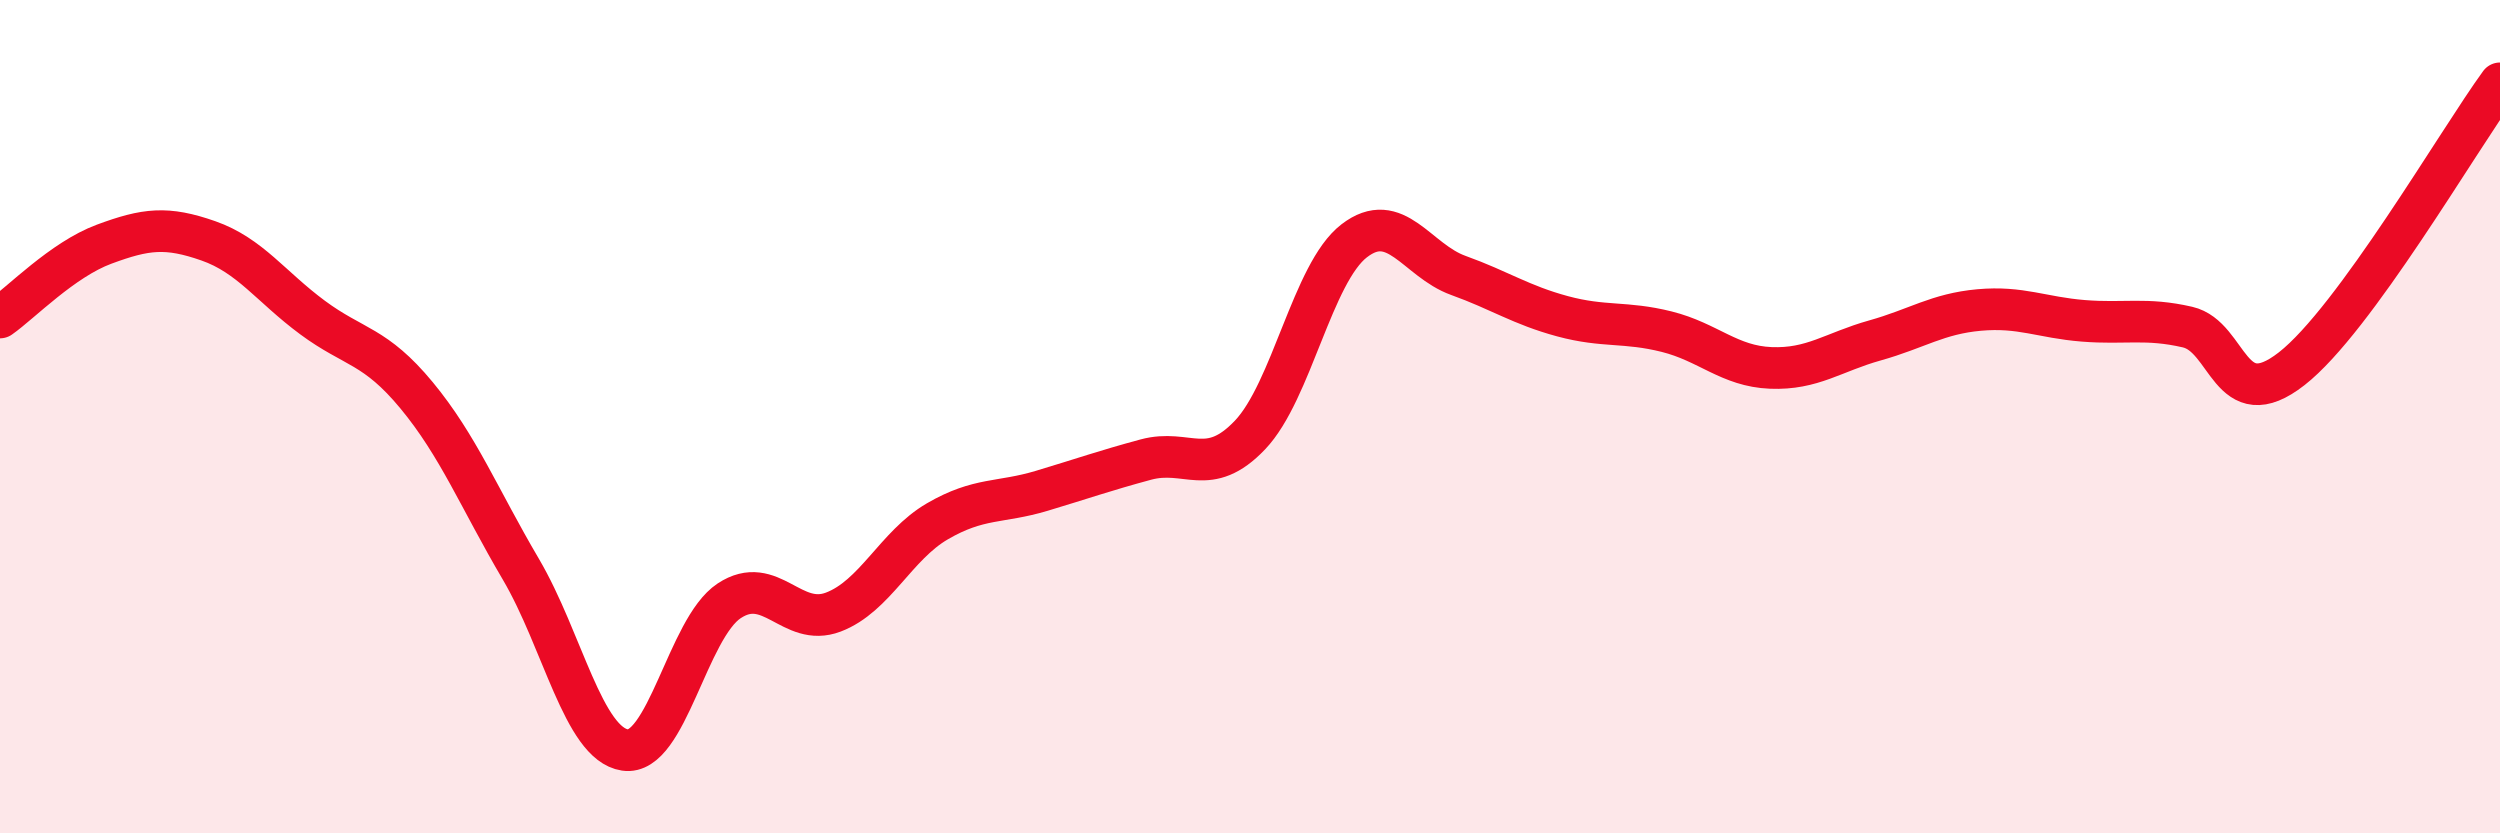 
    <svg width="60" height="20" viewBox="0 0 60 20" xmlns="http://www.w3.org/2000/svg">
      <path
        d="M 0,7.62 C 0.5,7.27 1.5,6.23 2.5,5.86 C 3.5,5.49 4,5.43 5,5.78 C 6,6.13 6.5,6.88 7.5,7.62 C 8.5,8.36 9,8.28 10,9.49 C 11,10.7 11.5,11.96 12.5,13.66 C 13.5,15.36 14,17.85 15,18 C 16,18.15 16.5,15.08 17.5,14.42 C 18.5,13.76 19,15.07 20,14.69 C 21,14.31 21.5,13.09 22.5,12.51 C 23.5,11.93 24,12.08 25,11.78 C 26,11.48 26.5,11.3 27.5,11.03 C 28.5,10.76 29,11.49 30,10.44 C 31,9.39 31.5,6.55 32.5,5.78 C 33.5,5.01 34,6.25 35,6.61 C 36,6.97 36.5,7.32 37.5,7.59 C 38.5,7.86 39,7.71 40,7.96 C 41,8.21 41.5,8.79 42.5,8.83 C 43.5,8.87 44,8.45 45,8.17 C 46,7.89 46.5,7.53 47.5,7.44 C 48.5,7.35 49,7.62 50,7.7 C 51,7.78 51.5,7.62 52.5,7.85 C 53.5,8.08 53.5,10.02 55,8.85 C 56.5,7.68 59,3.37 60,2L60 20L0 20Z"
        fill="#EB0A25"
        opacity="0.1"
        stroke-linecap="round"
        stroke-linejoin="round"
      />
      <path
        d="M 0,7.62 C 0.5,7.27 1.5,6.23 2.5,5.86 C 3.5,5.49 4,5.43 5,5.78 C 6,6.13 6.5,6.88 7.5,7.62 C 8.5,8.36 9,8.28 10,9.49 C 11,10.7 11.5,11.96 12.5,13.66 C 13.5,15.36 14,17.85 15,18 C 16,18.15 16.5,15.08 17.5,14.42 C 18.5,13.76 19,15.07 20,14.69 C 21,14.31 21.5,13.09 22.5,12.51 C 23.5,11.93 24,12.08 25,11.78 C 26,11.48 26.5,11.3 27.5,11.03 C 28.5,10.76 29,11.49 30,10.44 C 31,9.39 31.5,6.55 32.5,5.78 C 33.5,5.01 34,6.25 35,6.61 C 36,6.97 36.5,7.32 37.5,7.59 C 38.5,7.86 39,7.71 40,7.96 C 41,8.21 41.5,8.79 42.5,8.83 C 43.5,8.87 44,8.45 45,8.17 C 46,7.89 46.5,7.53 47.5,7.44 C 48.5,7.35 49,7.62 50,7.7 C 51,7.78 51.5,7.62 52.5,7.85 C 53.5,8.08 53.5,10.02 55,8.85 C 56.5,7.68 59,3.37 60,2"
        stroke="#EB0A25"
        stroke-width="1"
        fill="none"
        stroke-linecap="round"
        stroke-linejoin="round"
      />
    </svg>
  